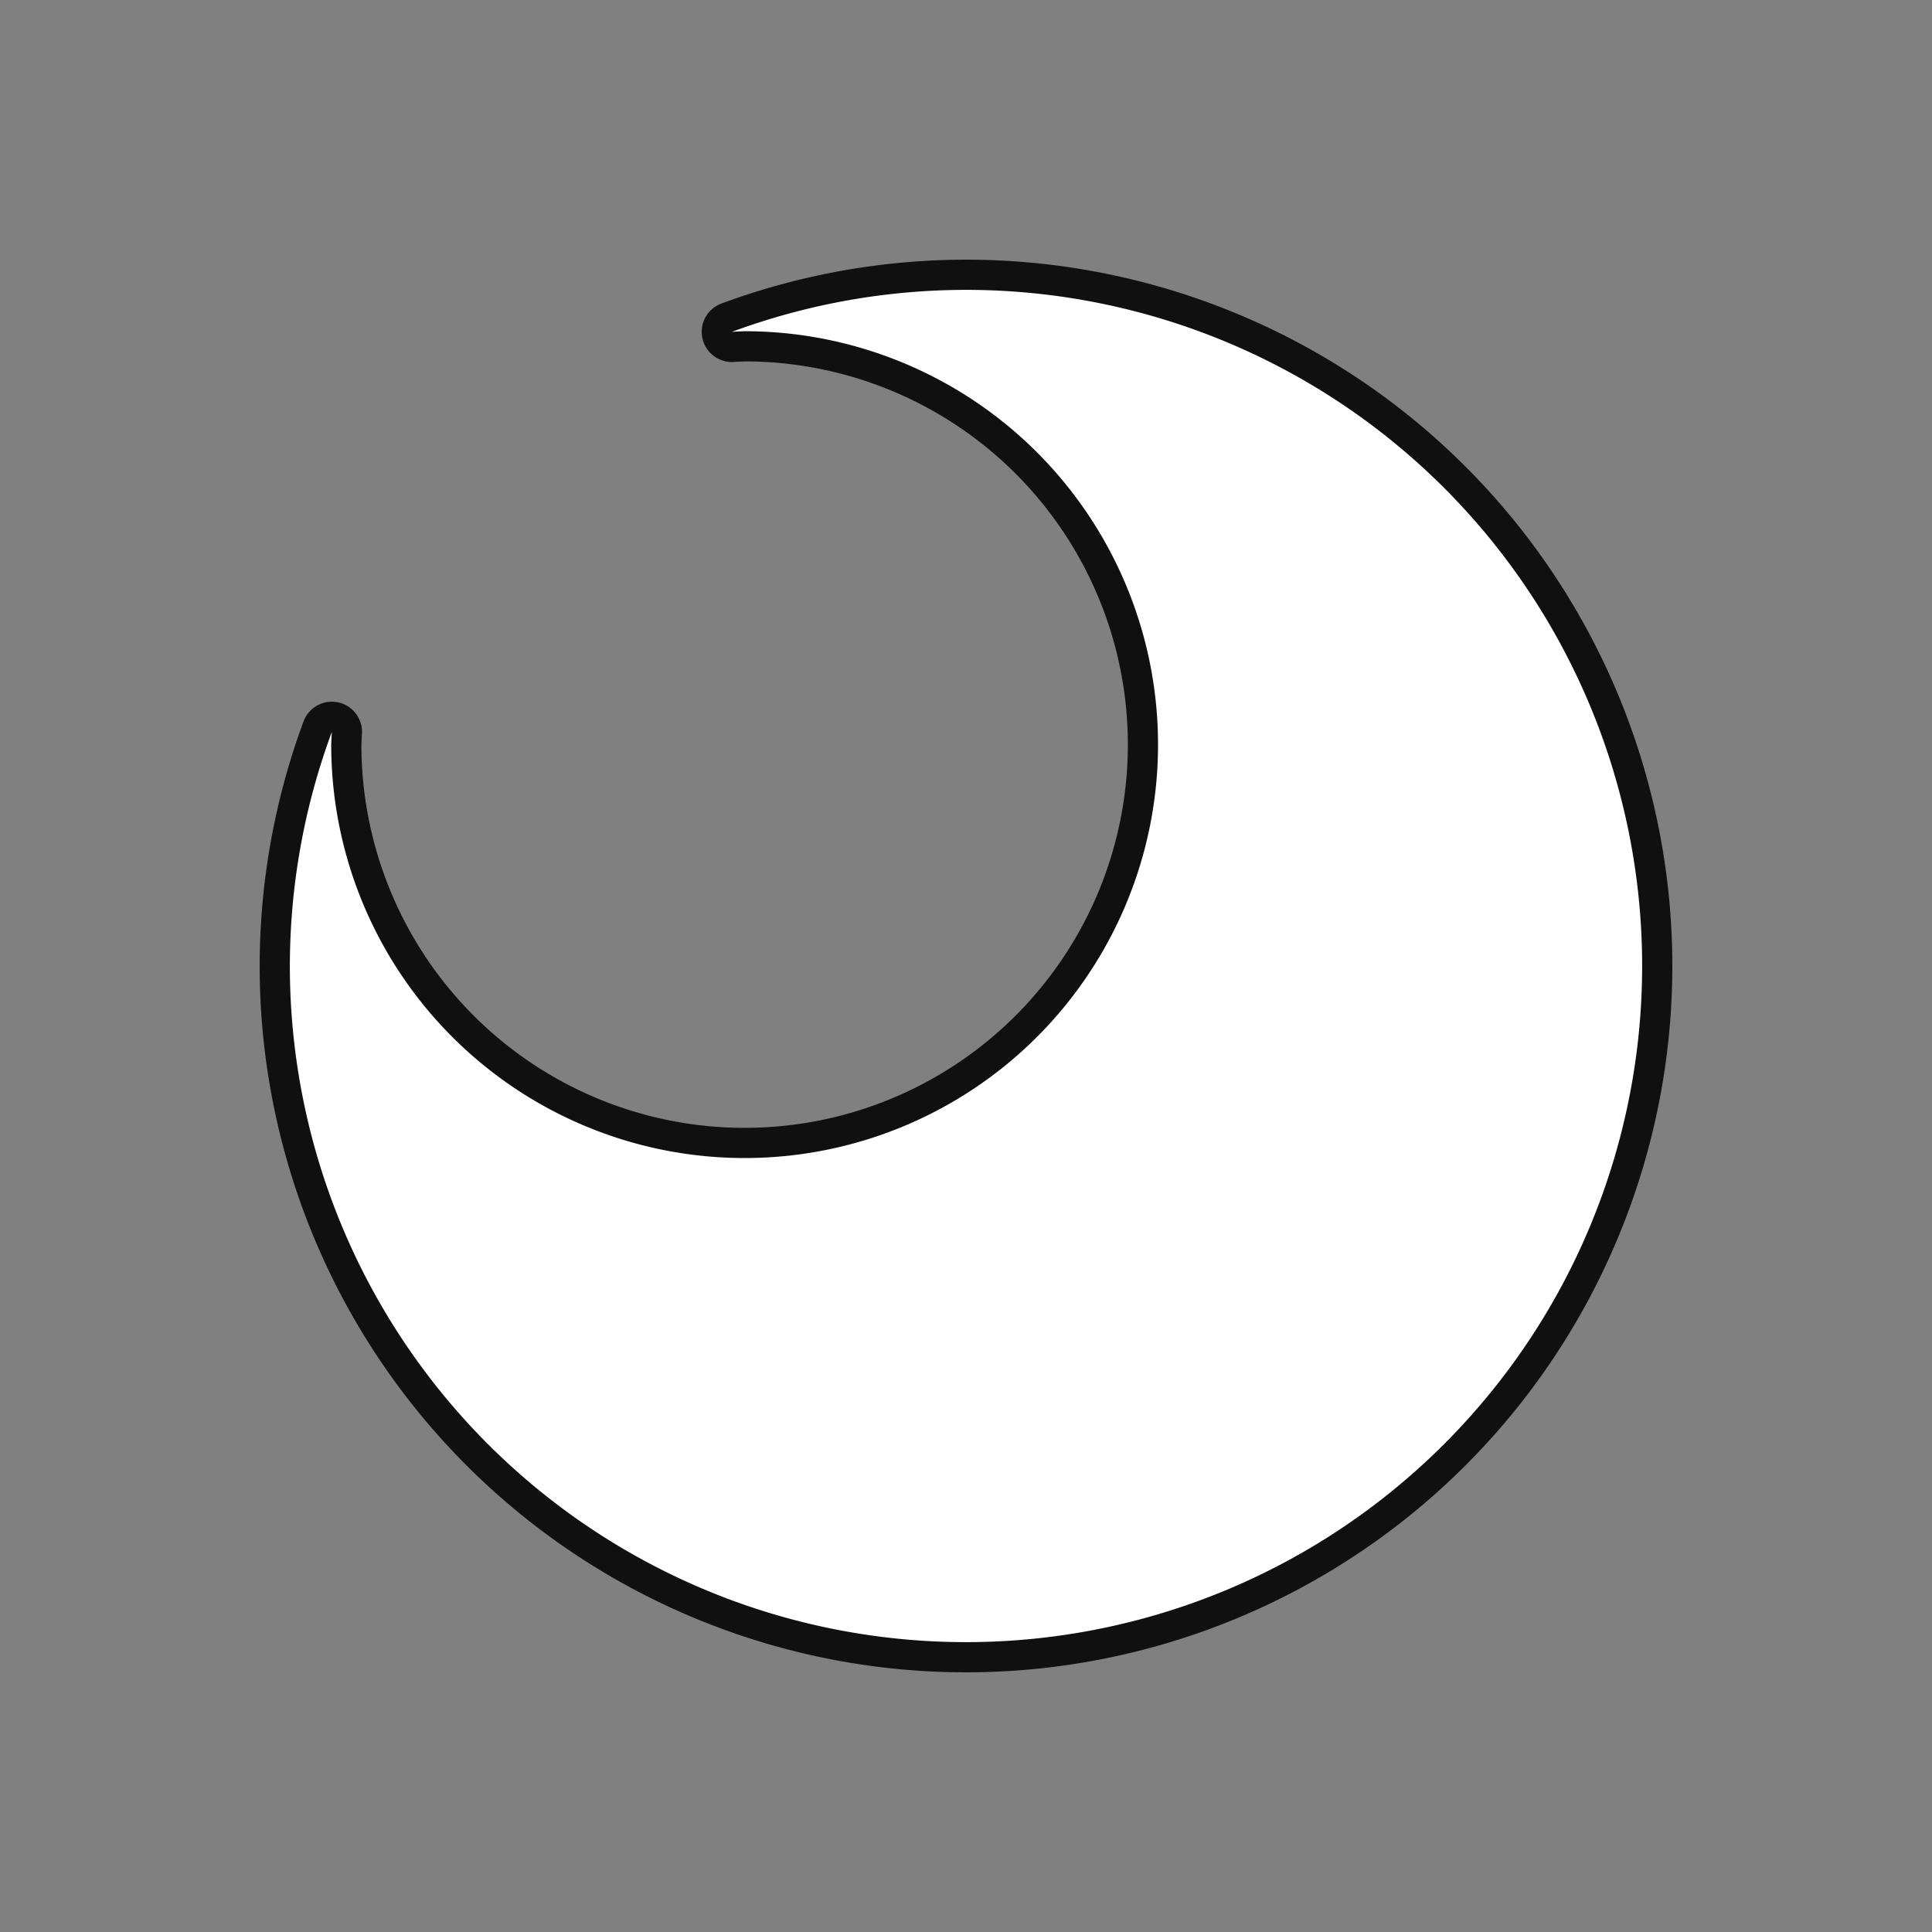 <?xml version="1.0" encoding="UTF-8"?>
<svg width="96mm" height="96mm" version="1.1" viewBox="0 0 96 96" xml:space="preserve" xmlns="http://www.w3.org/2000/svg"><rect x="0" y="0" width="96" height="96" fill="#808080" stroke="none"/><g stroke-linecap="round" stroke-linejoin="round" stroke-opacity=".875"><path d="m48 14.403a33.597 33.597 0 0 0-11.633 2.086 20.542 20.542 0 0 1 0.633-0.031 20.542 20.542 0 0 1 20.542 20.542 20.542 20.542 0 0 1-20.542 20.542 20.542 20.542 0 0 1-20.542-20.542 20.542 20.542 0 0 1 0.031-0.633 33.597 33.597 0 0 0-2.086 11.633 33.597 33.597 0 0 0 33.597 33.597 33.597 33.597 0 0 0 33.597-33.597 33.597 33.597 0 0 0-33.597-33.597z" fill="none" stroke="#000" stroke-width="3"/><path d="m48 14.403a33.597 33.597 0 0 0-11.633 2.086 20.542 20.542 0 0 1 0.633-0.031 20.542 20.542 0 0 1 20.542 20.542 20.542 20.542 0 0 1-20.542 20.542 20.542 20.542 0 0 1-20.542-20.542 20.542 20.542 0 0 1 0.031-0.633 33.597 33.597 0 0 0-2.086 11.633 33.597 33.597 0 0 0 33.597 33.597 33.597 33.597 0 0 0 33.597-33.597 33.597 33.597 0 0 0-33.597-33.597z" fill="#fff" fill-rule="evenodd" stroke-width=".805"/></g></svg>
